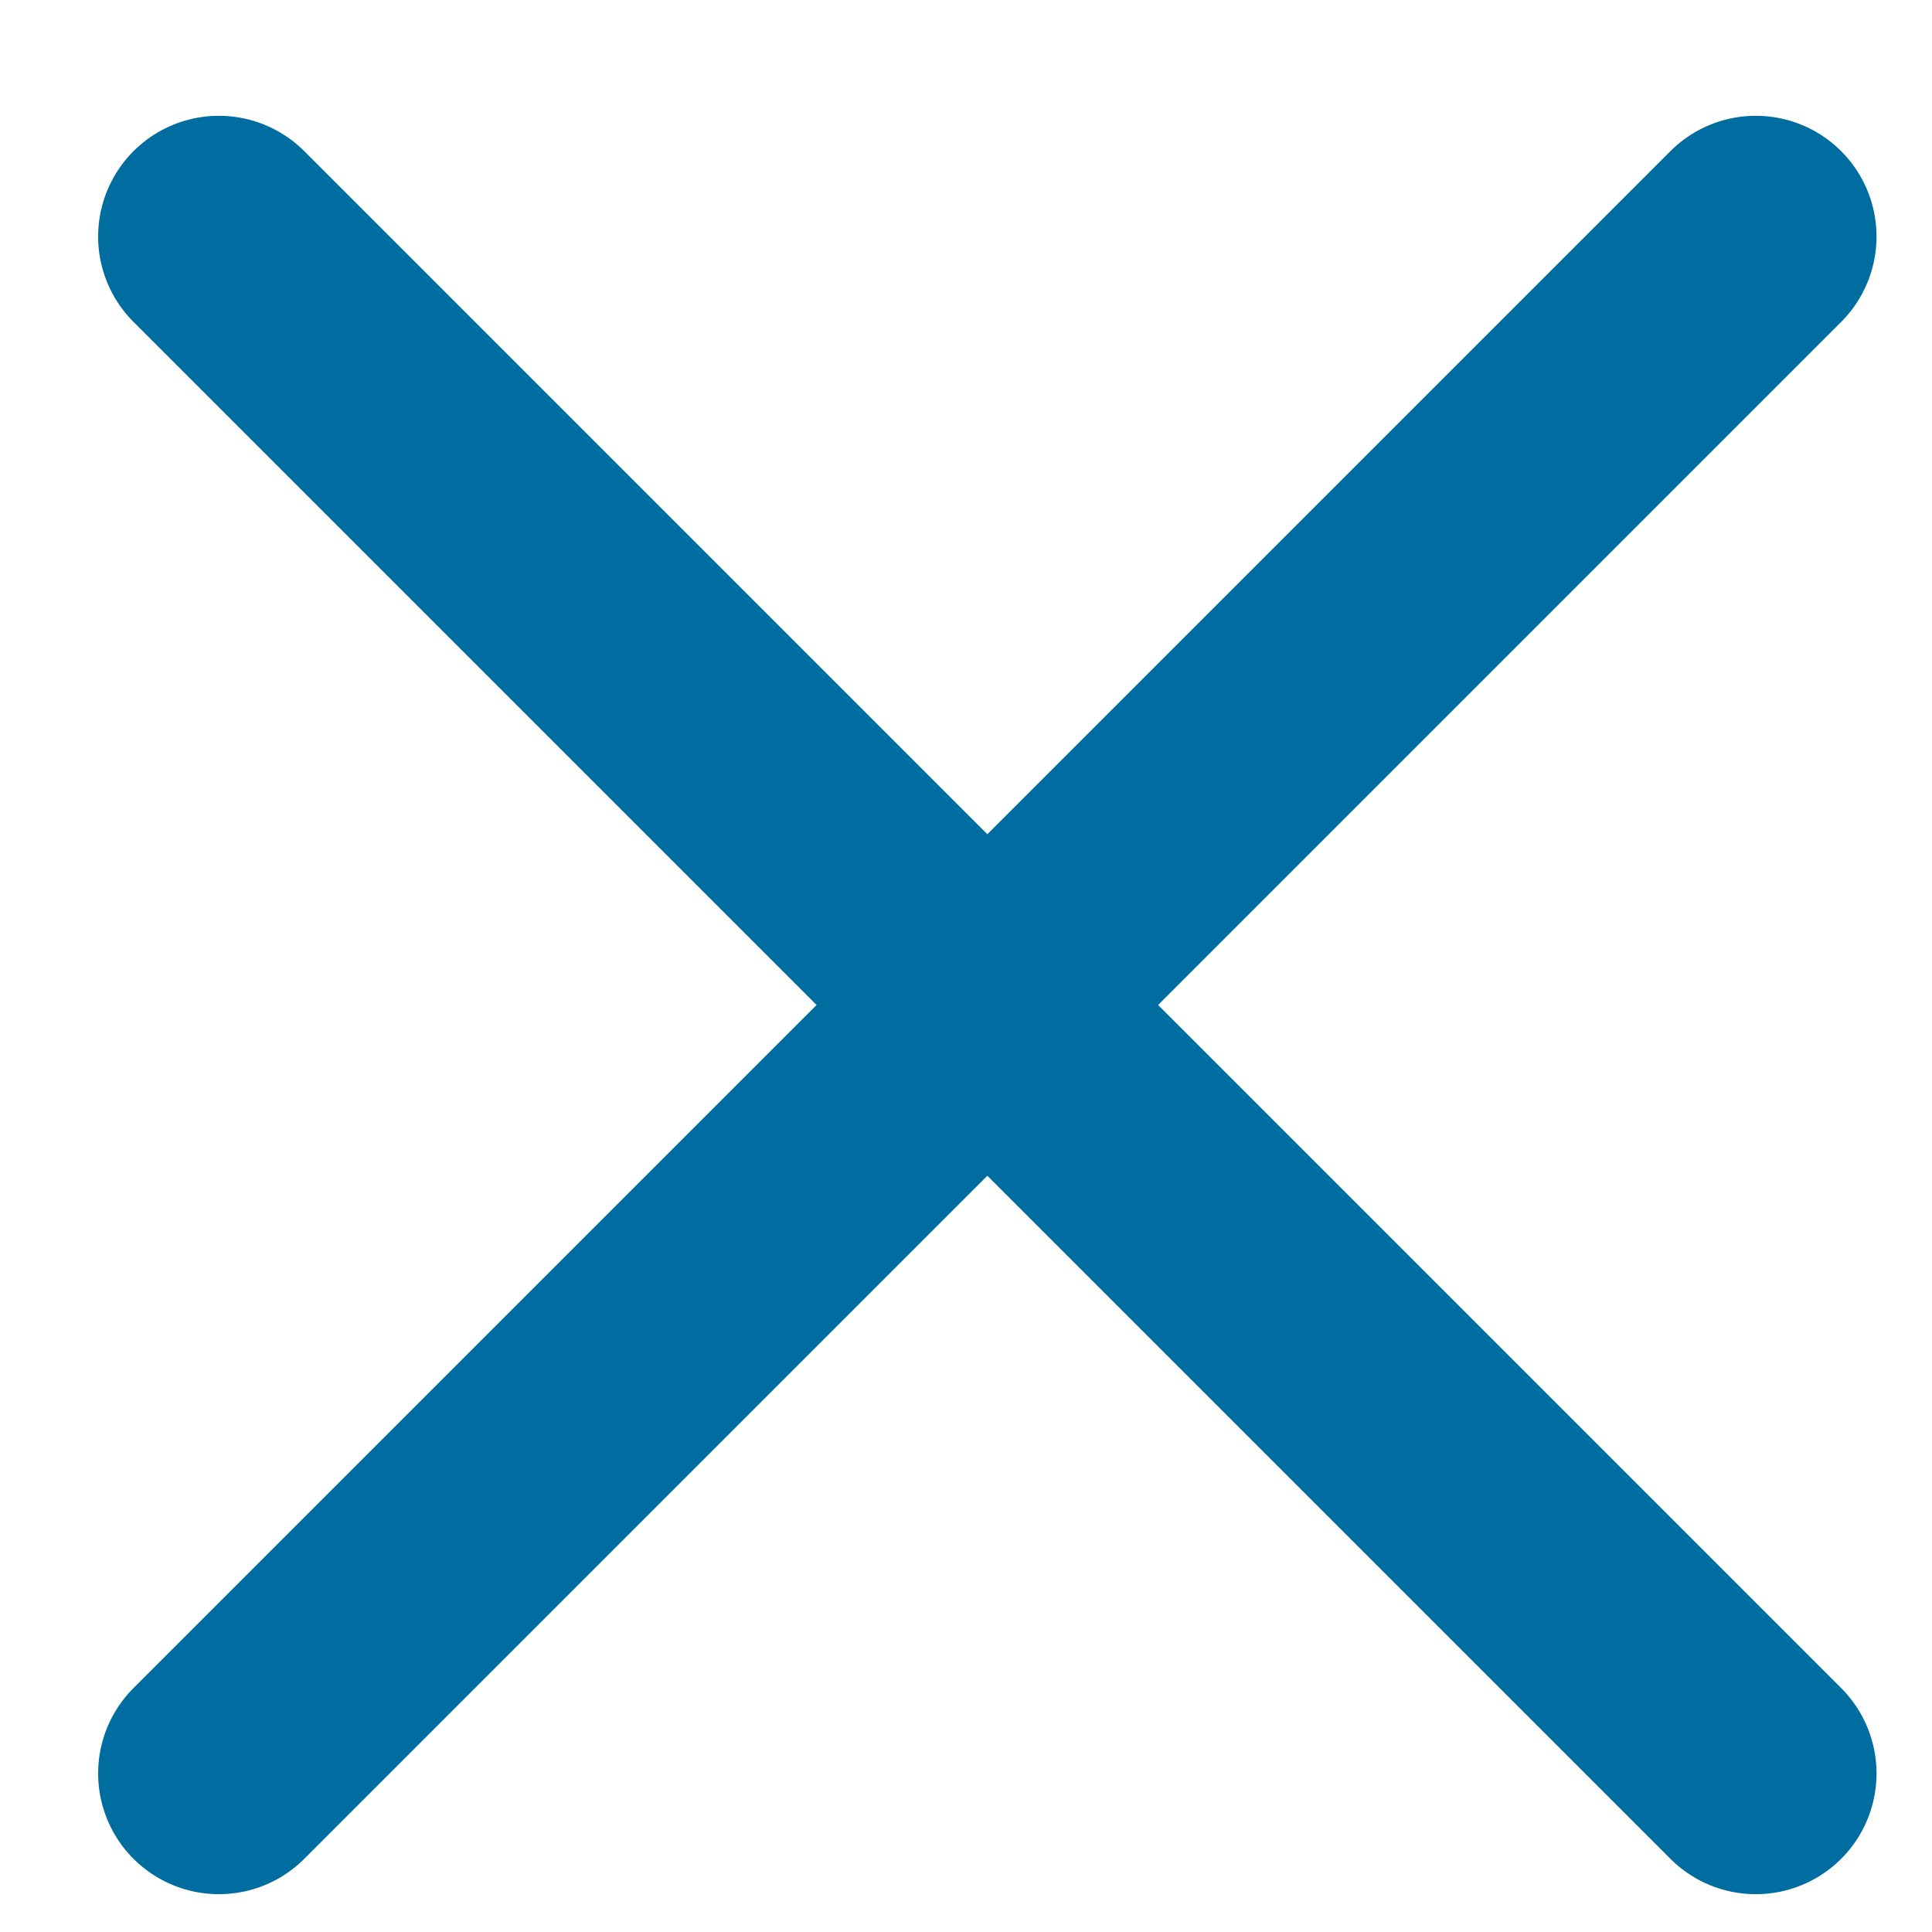 <svg xmlns="http://www.w3.org/2000/svg" width="16" height="16" viewBox="0 0 16 16">
    <g fill="none" fill-rule="evenodd" stroke-linecap="round" stroke-linejoin="round">
        <g stroke="#006DA1" stroke-width="2">
            <g>
                <path d="M0 9.25L18 9.25" transform="translate(-323 -23) rotate(45 143.444 409.188)"/>
                <path d="M0 9.25L18 9.25" transform="translate(-323 -23) rotate(45 143.444 409.188) rotate(90 9 9.25)"/>
            </g>
        </g>
    </g>
</svg>

